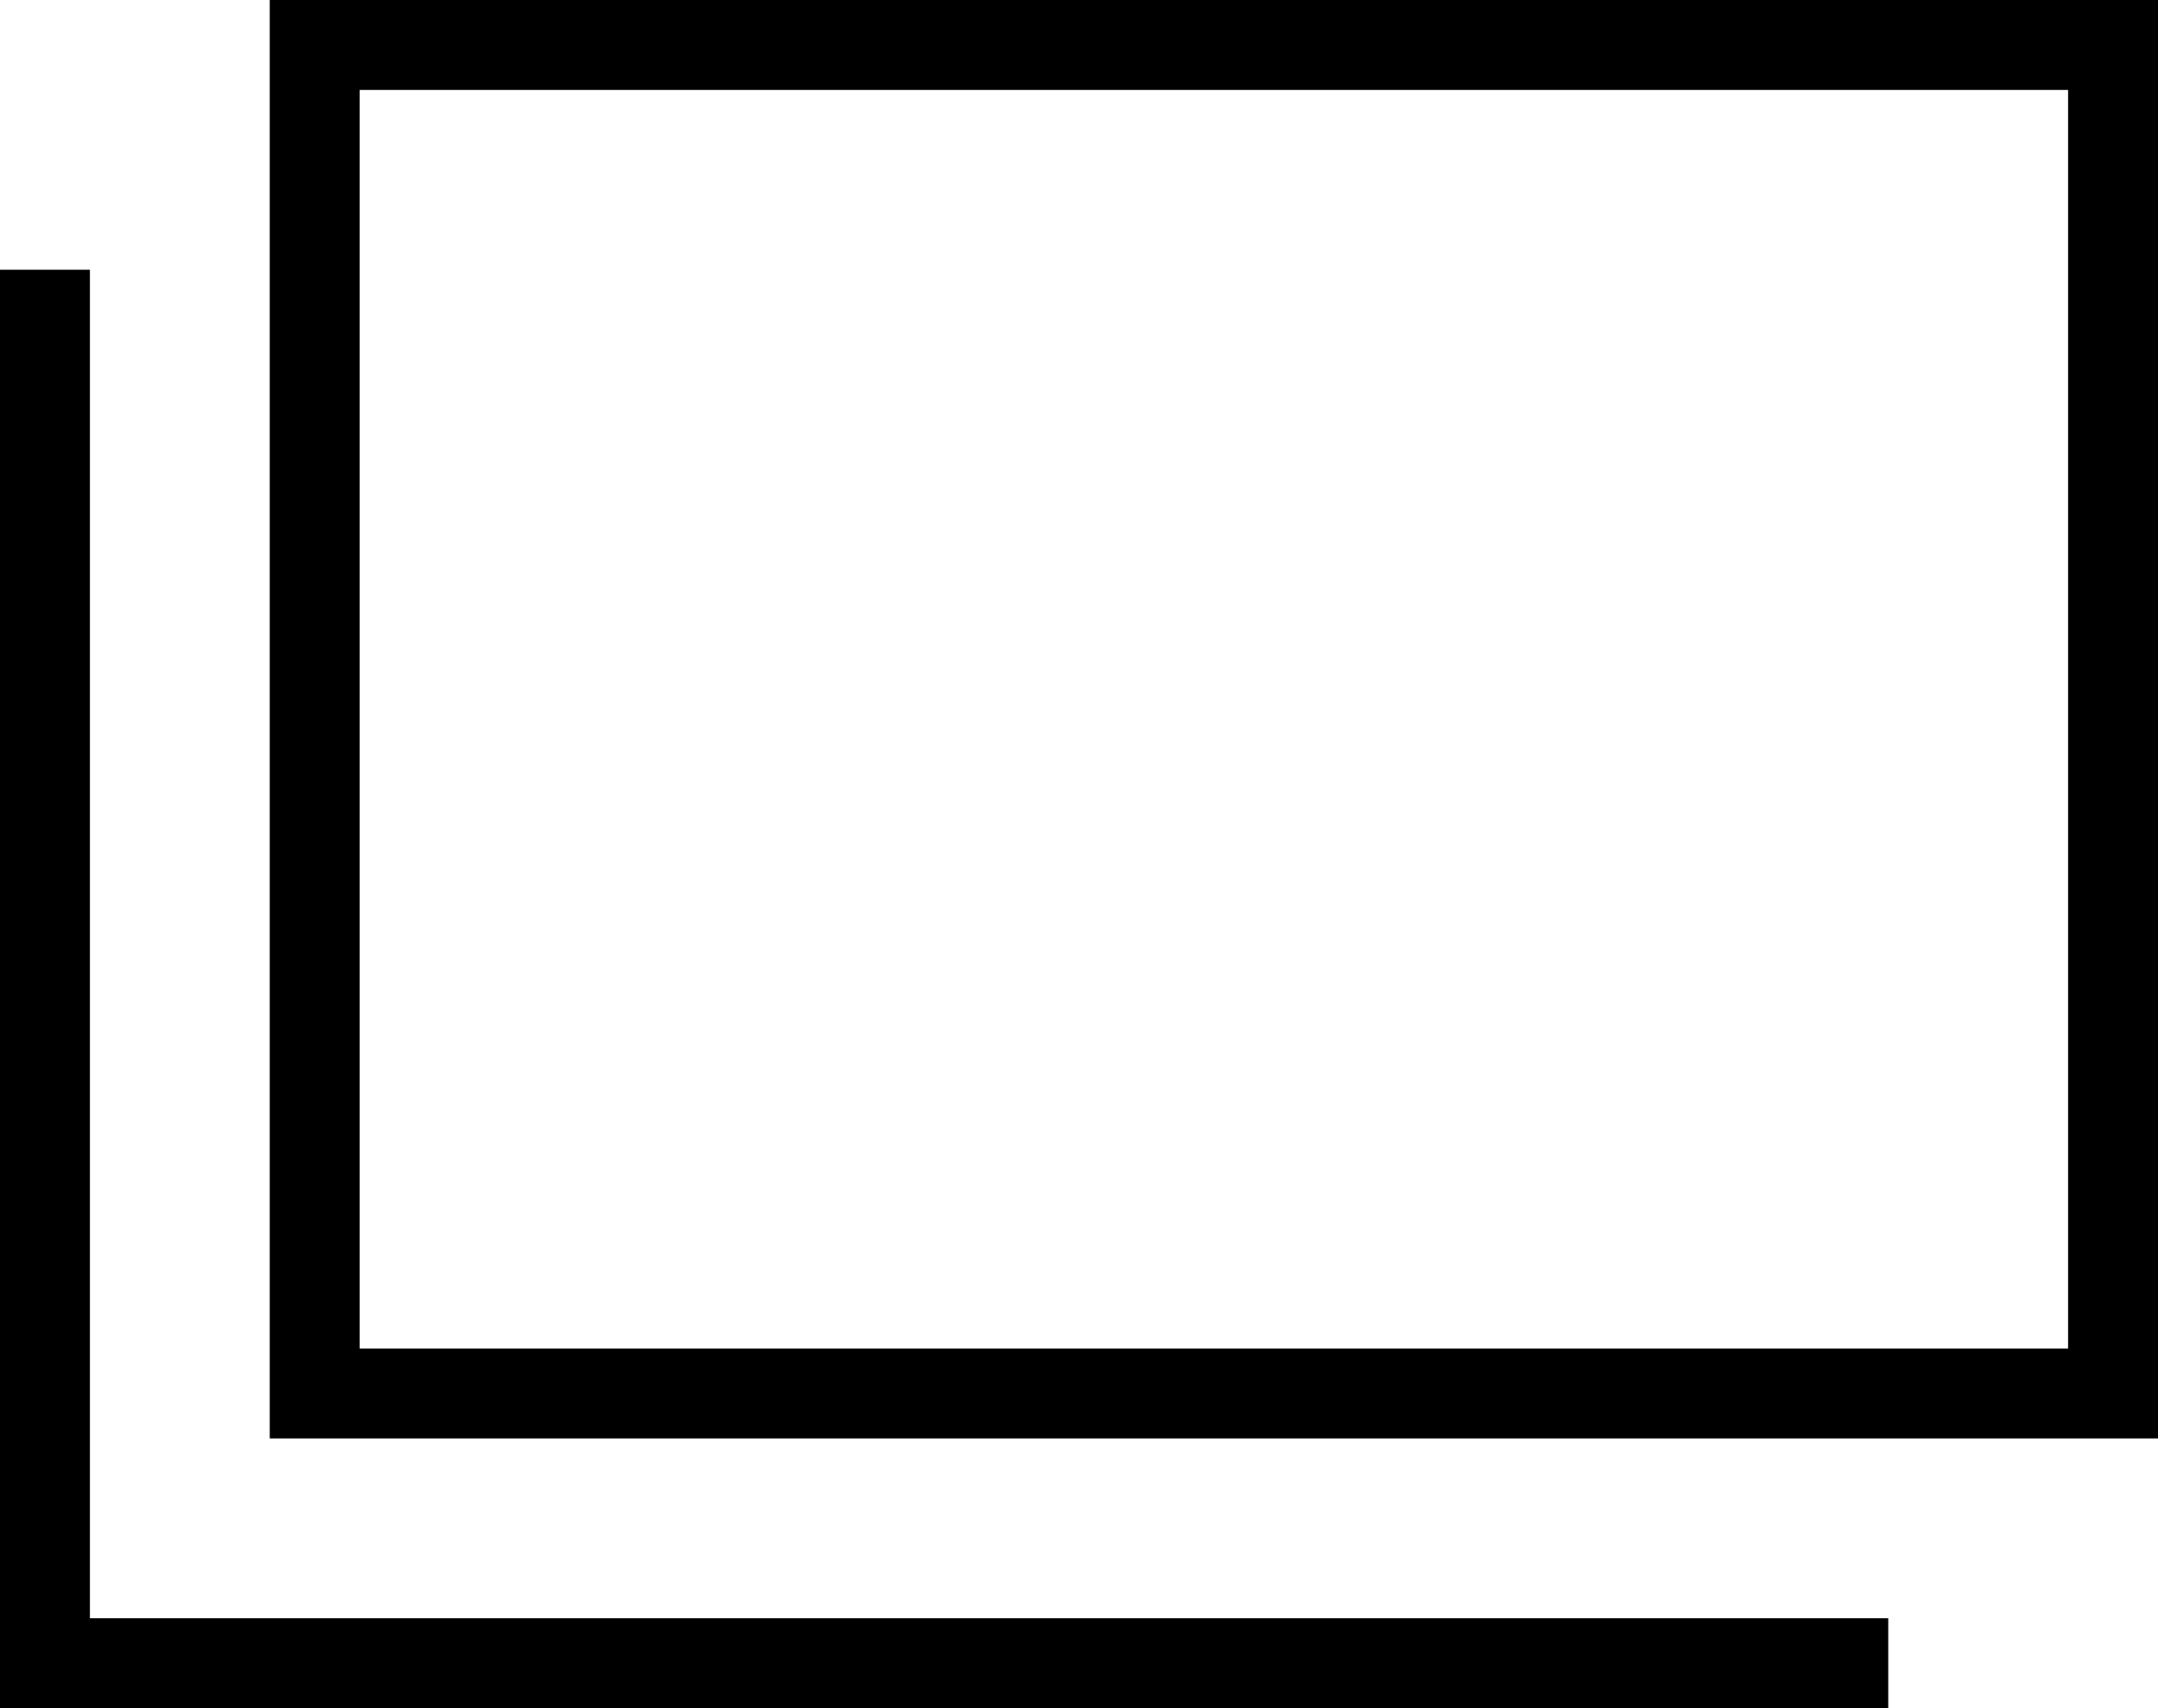 <?xml version="1.0" encoding="UTF-8"?><svg id="_レイヤー_2" xmlns="http://www.w3.org/2000/svg" viewBox="0 0 24 19"><g id="_会社概要"><g><path d="M4,1H23V15H4V1m-1-1V16s21,0,21,0V0s-21,0-21,0h0Z"/><path d="M0,3v16s21,0,21,0v-1s-20,0-20,0V3s-1,0-1,0Z"/></g></g></svg>